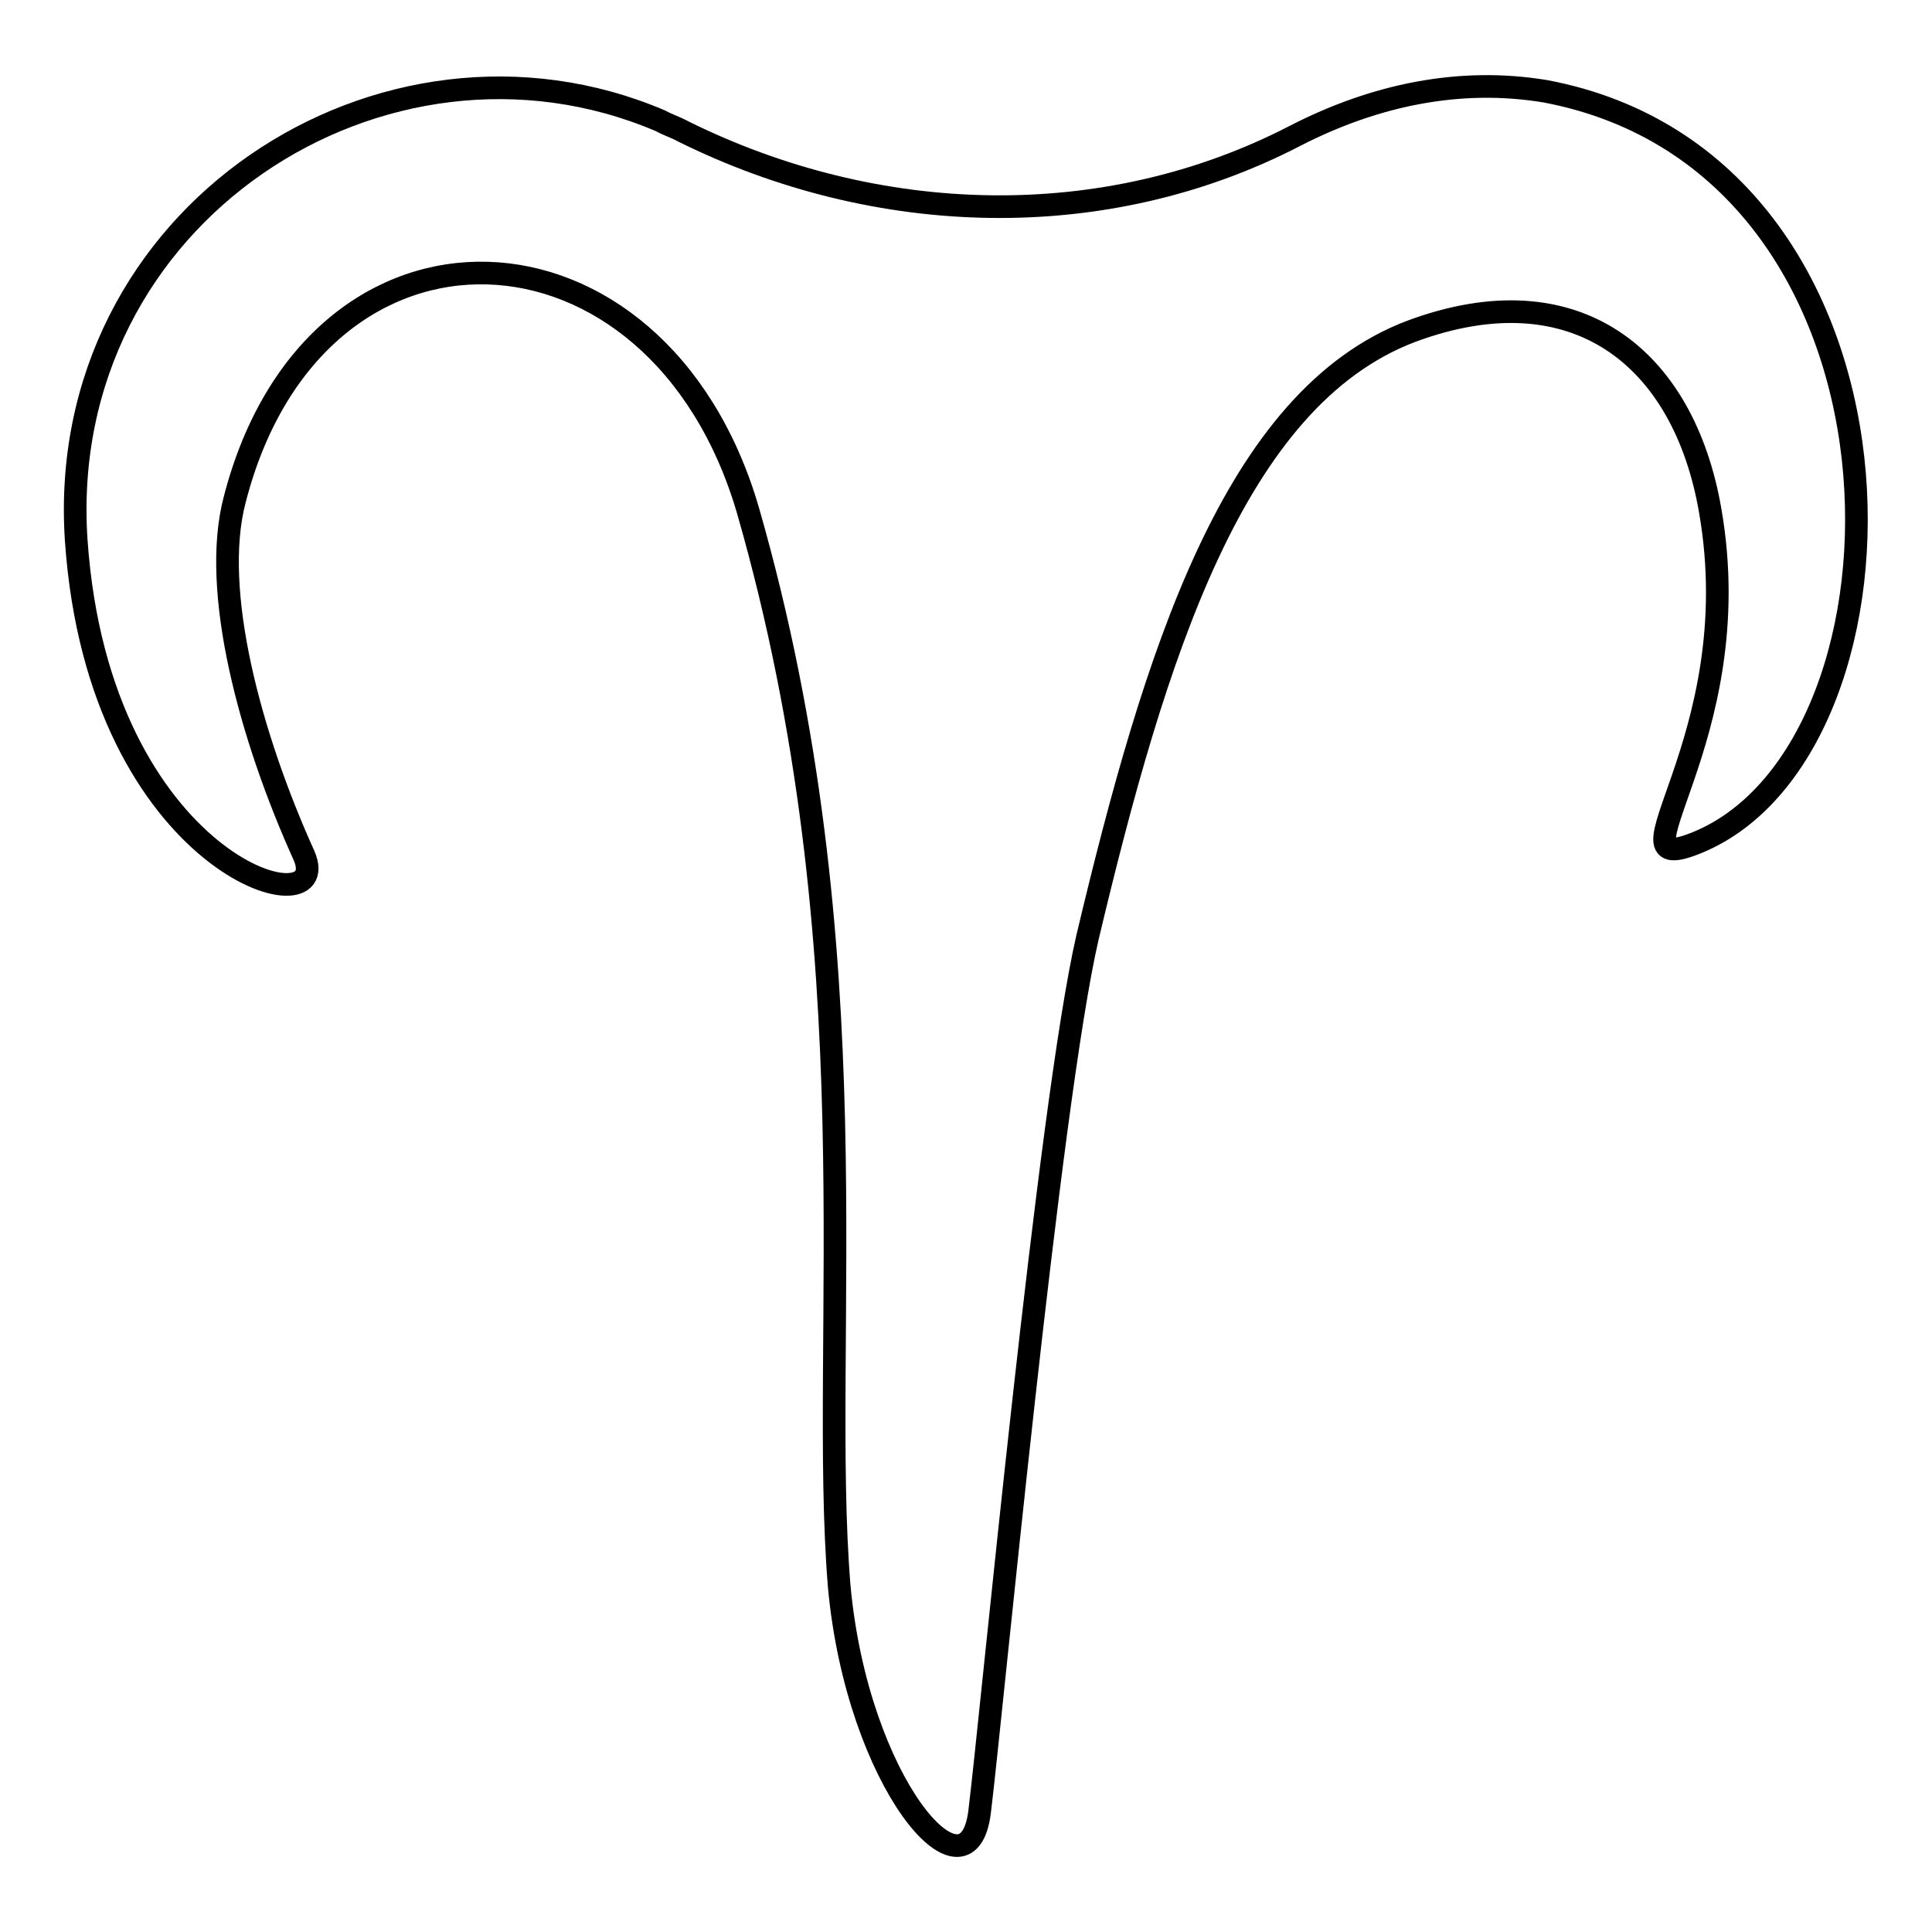 <?xml version="1.0" encoding="utf-8"?>
<!-- Svg Vector Icons : http://www.onlinewebfonts.com/icon -->
<!DOCTYPE svg PUBLIC "-//W3C//DTD SVG 1.1//EN" "http://www.w3.org/Graphics/SVG/1.1/DTD/svg11.dtd">
<svg version="1.1" xmlns="http://www.w3.org/2000/svg" xmlns:xlink="http://www.w3.org/1999/xlink" x="0px" y="0px" viewBox="0 0 256 256" enable-background="new 0 0 256 256" xml:space="preserve">
<g> <path stroke-width="3" fill-opacity="0" stroke="#000000"  d="M226.6,67.6c-3.5-20.2-17.8-31.8-39.6-23.7c-23.5,8.9-34,42.9-42.9,80.3c-5.1,22.1-12.7,103-14.3,115.9 c-1.6,12.9-16.2-3.8-18.6-29.9c-2.7-32.9,4.8-83.8-12.1-142.6c-11.9-40.7-57.4-42.6-68-1.4c-3.2,12.1,2.1,31.5,9.2,47.2 c4.3,10-27.2,1.6-30.2-41.8C7.2,28.4,50.9,0.4,87.5,16c1.1,0.6,1.9,0.8,3,1.4c25.6,12.7,55.8,13.7,81.1,0.6 c10.5-5.4,21.8-7.8,33.2-5.9c51.2,9.7,50.7,86.8,20.2,99.5C212.1,116.9,232,98.3,226.6,67.6L226.6,67.6z"/></g>
</svg>
